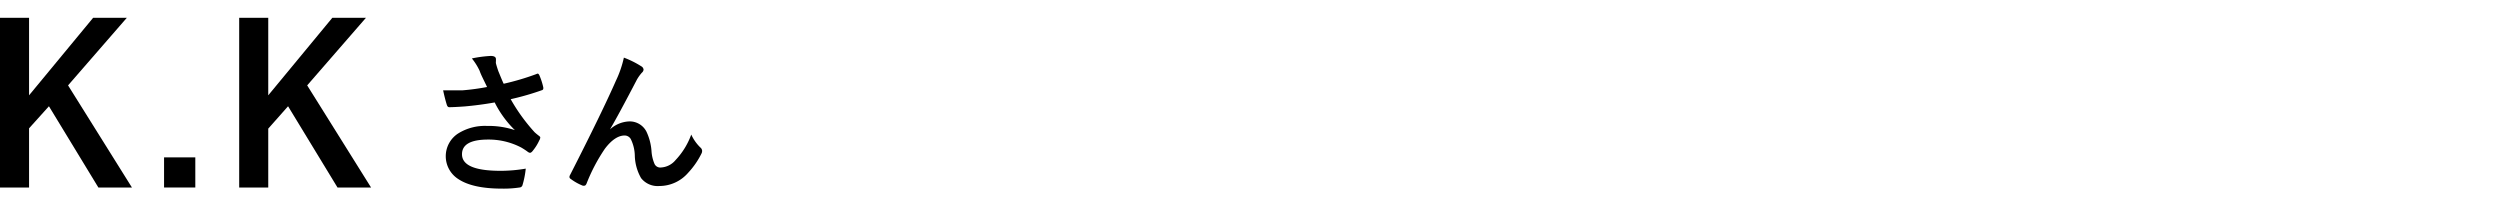 <svg xmlns="http://www.w3.org/2000/svg" width="400" height="33" viewBox="0 0 400 33"><defs><style>.cls-1{fill:none;}</style></defs><g id="レイヤー_2" data-name="レイヤー 2"><g id="レイヤー_1-2" data-name="レイヤー 1"><path d="M20.29,2.85l-9.4,10.81L21.11,30H15.74L7.83,17,4.65,20.53V30H0V2.85H4.65v12.4L14.9,2.85Z"/><path d="M31.25,25.18V30h-5V25.18Z"/><path d="M58.55,2.85l-9.4,10.81L59.37,30H54L46.09,17l-3.17,3.58V30H38.27V2.85h4.65v12.4L53.17,2.85Z"/><path d="M77.93,13.92c-.56-1.19-1-2-1.18-2.57a9.51,9.51,0,0,0-1.25-2,19.54,19.54,0,0,1,3-.4c.57,0,.85.17.85.52V9.8a1.13,1.13,0,0,0,0,.34q.14.54.39,1.26c.41,1,.69,1.69.85,2a40.43,40.43,0,0,0,5.23-1.55.53.53,0,0,1,.22-.07c.08,0,.16.08.25.24A10.58,10.58,0,0,1,86.93,14a1,1,0,0,1,0,.15.28.28,0,0,1-.22.28,42.71,42.71,0,0,1-5,1.44,29,29,0,0,0,3.82,5.28c.14.13.36.32.66.55s.25.25.25.32a.86.86,0,0,1-.15.43,7.42,7.42,0,0,1-1,1.62c-.18.25-.35.38-.5.38a.85.85,0,0,1-.4-.2,11.4,11.4,0,0,0-1-.65,11.23,11.23,0,0,0-5.29-1.27q-4.18,0-4.18,2.35,0,2.66,6.2,2.65a23.88,23.88,0,0,0,4-.35,14,14,0,0,1-.53,2.67.52.52,0,0,1-.47.35,17.22,17.22,0,0,1-2.79.18q-4.7,0-7-1.53a4.33,4.33,0,0,1,0-7.31,8.06,8.06,0,0,1,4.59-1.19,13.3,13.3,0,0,1,4.46.67,16.43,16.43,0,0,1-3.23-4.43c-1.63.29-3.23.5-4.82.64-1.13.08-2,.12-2.45.12-.2,0-.33-.15-.41-.45q-.28-.9-.57-2.25l1.36,0c.59,0,1.18,0,1.77,0A36,36,0,0,0,77.93,13.92Z"/><path d="M99.82,9.22a14.82,14.82,0,0,1,2.79,1.39.68.68,0,0,1,.36.53.74.74,0,0,1-.28.5,6.94,6.94,0,0,0-.77,1.07q-3.06,5.87-4.33,8l0,0a4.84,4.84,0,0,1,3-1.28,3,3,0,0,1,2.85,1.65,8.72,8.72,0,0,1,.8,3.07,6.19,6.19,0,0,0,.49,2.09,1,1,0,0,0,1,.56,3.26,3.26,0,0,0,2.36-1.19,11.76,11.76,0,0,0,2.51-4.08,6.86,6.86,0,0,0,1.46,2.07.74.74,0,0,1,.28.53.91.91,0,0,1-.1.43,12.85,12.85,0,0,1-2.15,3.1,6.08,6.08,0,0,1-4.6,2.1,3.35,3.35,0,0,1-2.92-1.27,7.62,7.62,0,0,1-1-3.59,6.33,6.33,0,0,0-.64-2.64,1.13,1.13,0,0,0-1-.58c-1,0-2.08.7-3.15,2.12a28.05,28.05,0,0,0-2.93,5.57c-.1.22-.21.34-.35.34a.92.92,0,0,1-.25,0,8.25,8.25,0,0,1-1.92-1.07.41.41,0,0,1-.22-.32.76.76,0,0,1,.12-.36q5.1-10,7.32-15.05A16.87,16.87,0,0,0,99.82,9.22Z"/><rect class="cls-1" width="400" height="33"/></g></g></svg>